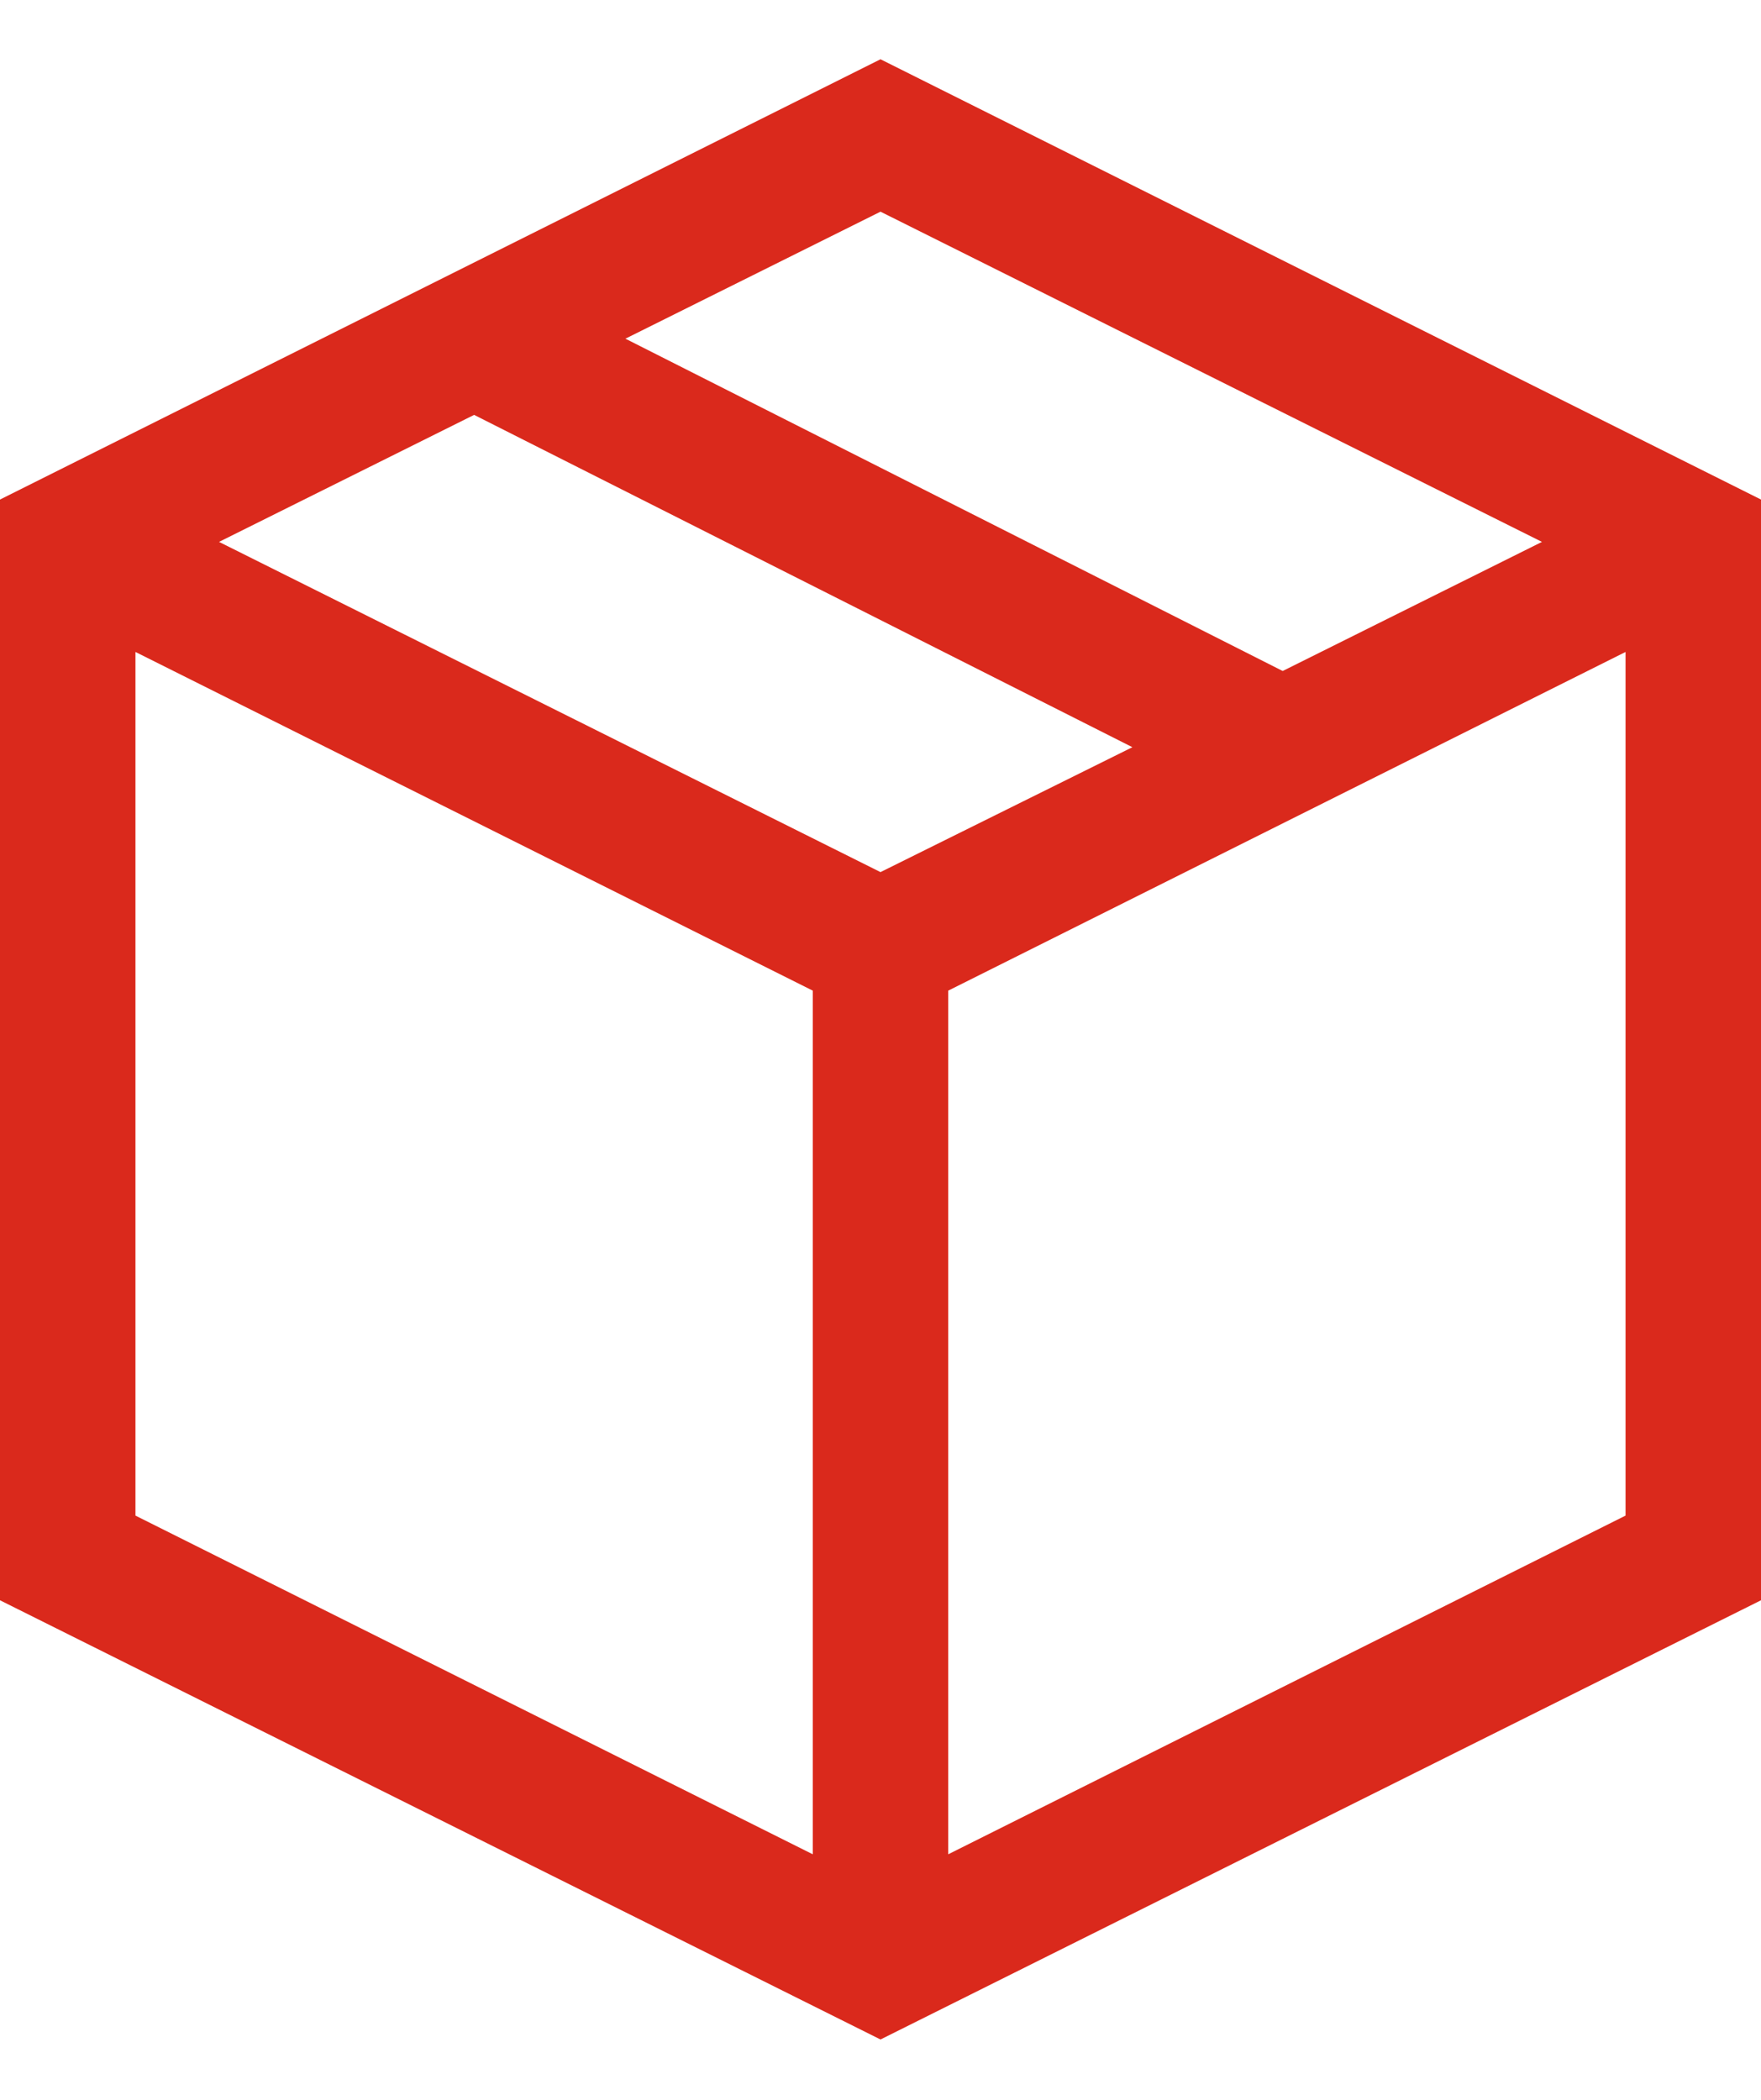 <svg width="26" height="31" viewBox="0 0 26 31" fill="none" xmlns="http://www.w3.org/2000/svg">
<path d="M13 0.875L26 7.375V23.625L13 30.109L0 23.625V7.375L13 0.875ZM22.766 8L13 3.125L9.234 5L18.938 9.906L22.766 8ZM13 12.875L16.719 11.031L7 6.125L3.234 8L13 12.875ZM2 9.625V22.375L12 27.375V14.625L2 9.625ZM14 27.375L24 22.375V9.625L14 14.625V27.375Z" fill="#DA291C"/>
</svg>
